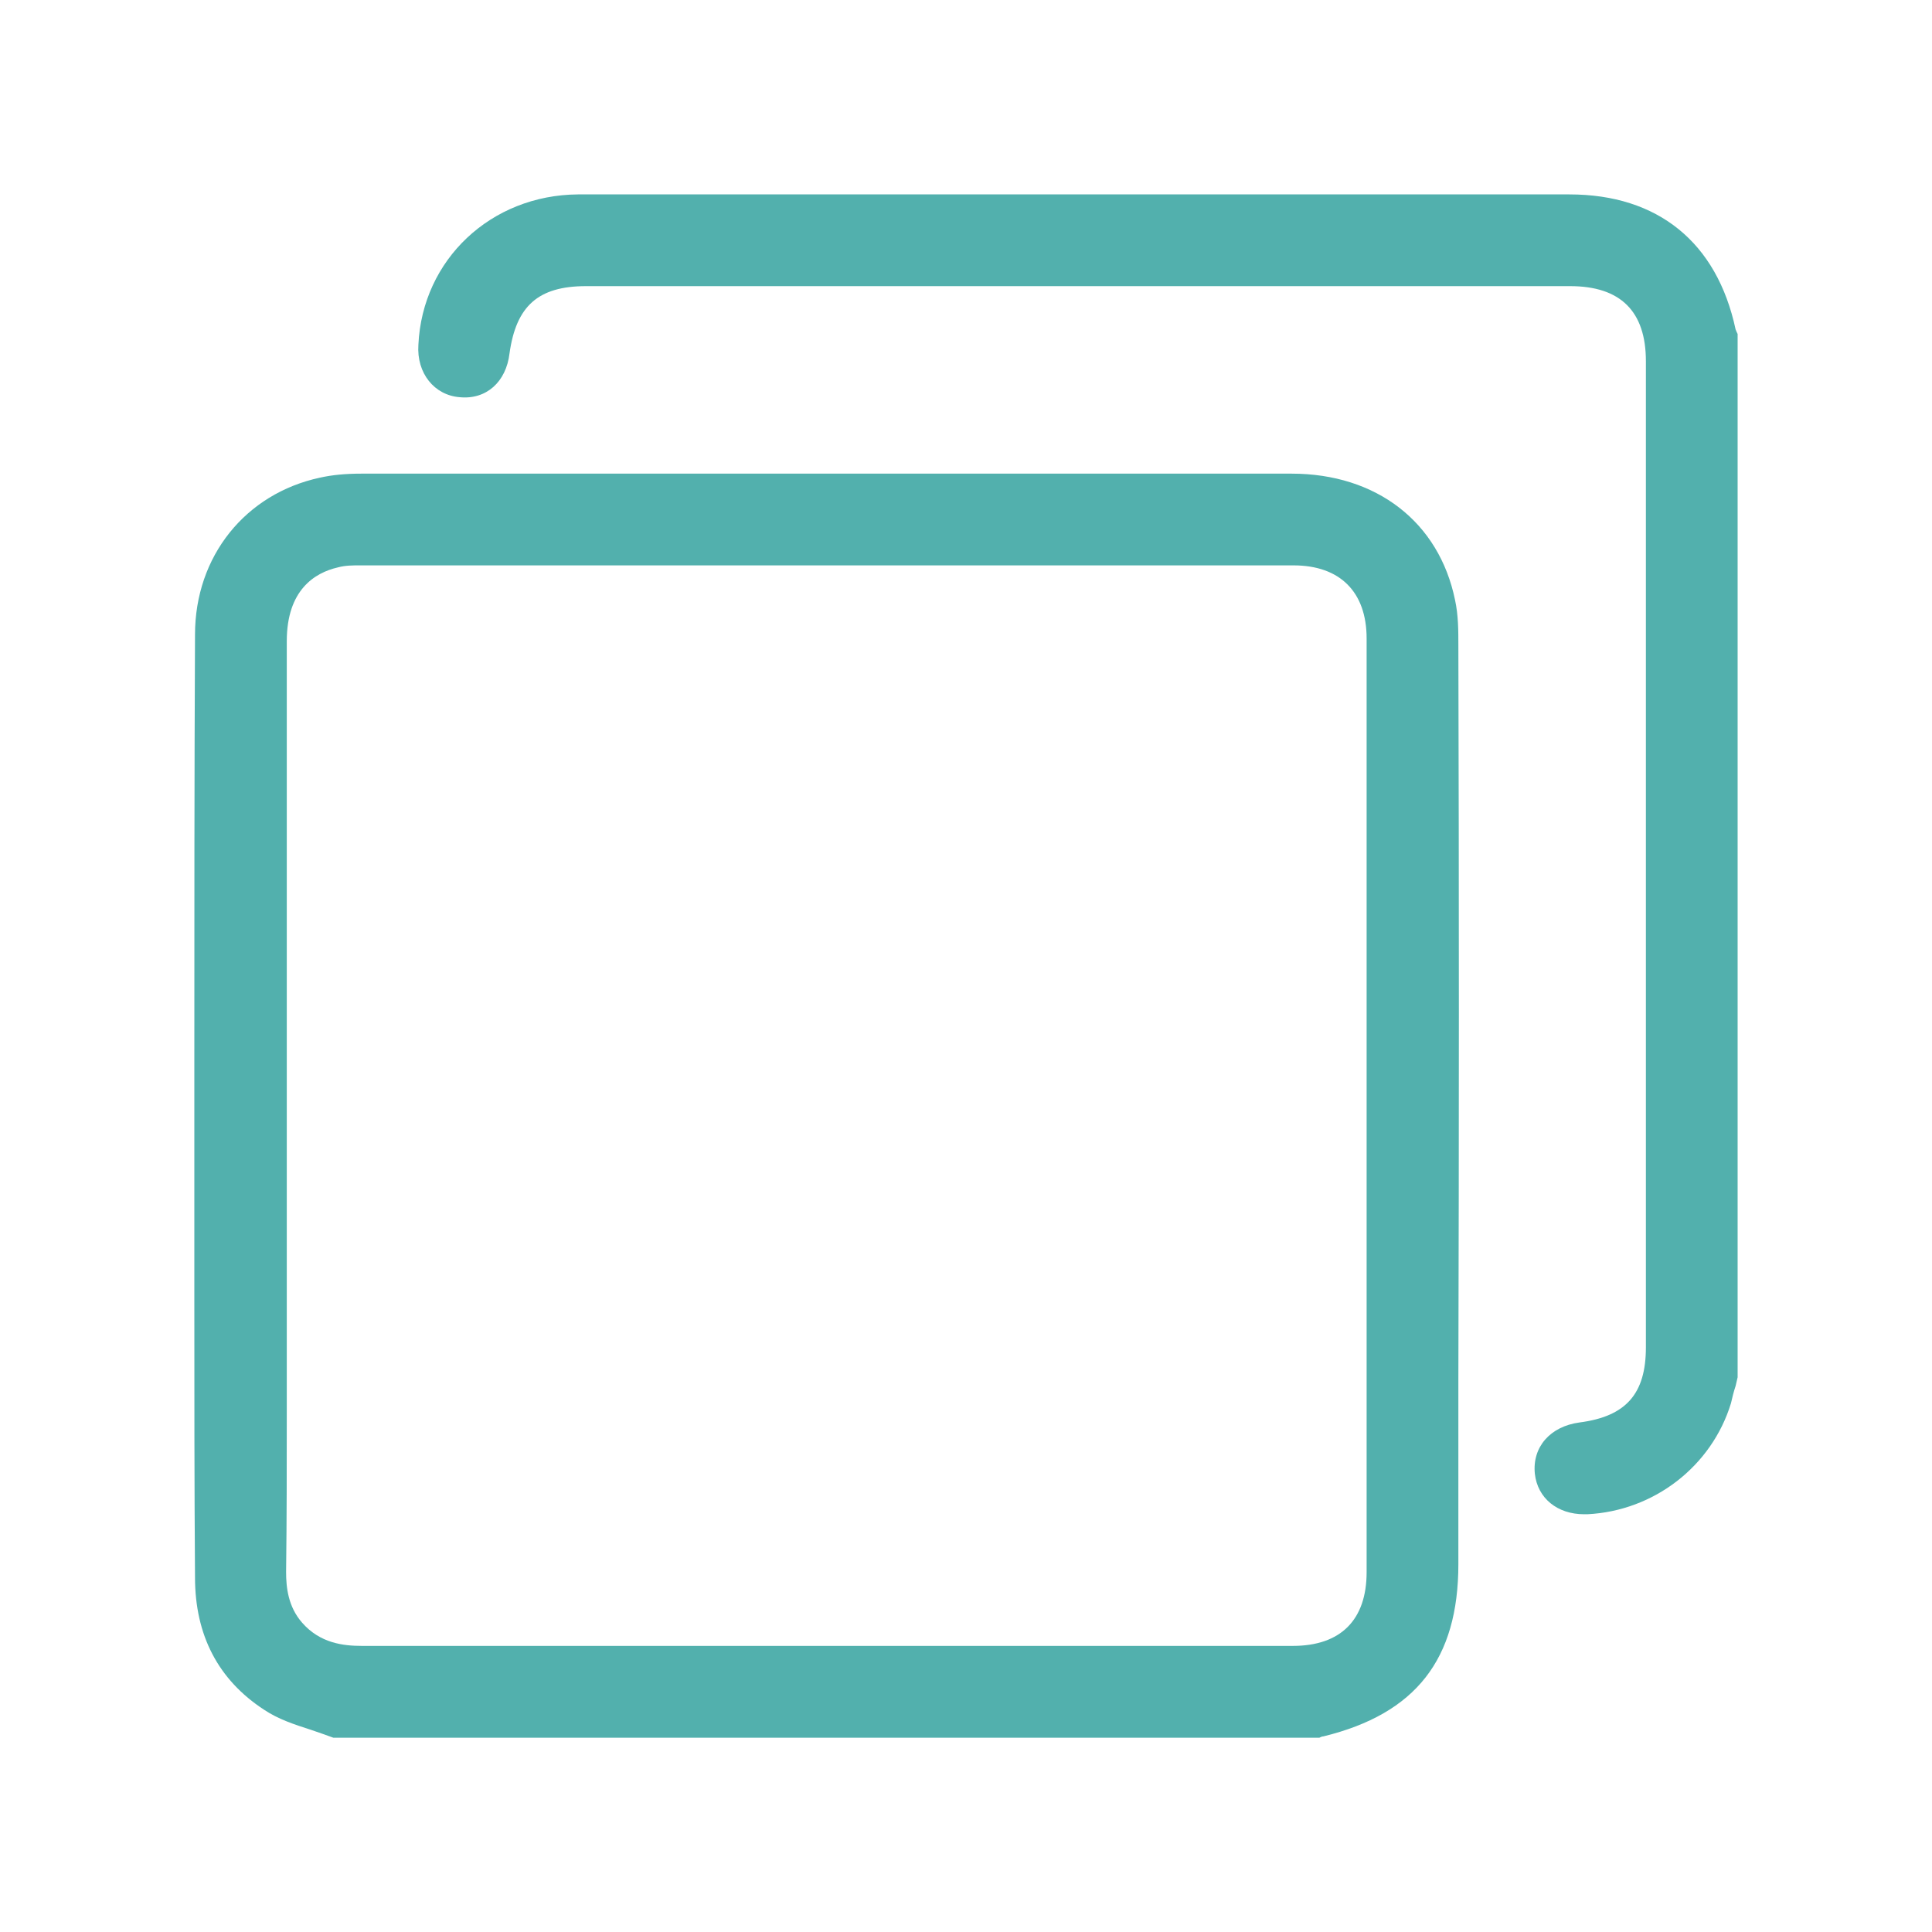<?xml version="1.0" encoding="utf-8"?>
<!-- Generator: Adobe Illustrator 25.4.1, SVG Export Plug-In . SVG Version: 6.00 Build 0)  -->
<svg version="1.1" id="Layer_1" xmlns="http://www.w3.org/2000/svg" xmlns:xlink="http://www.w3.org/1999/xlink" x="0px" y="0px"
	 viewBox="0 0 512 512" style="enable-background:new 0 0 512 512;" xml:space="preserve">
<style type="text/css">
	.st0{fill:#FFFFFF;}
	.st1{fill:#52b0ad;stroke:#FFFFFF;stroke-width:0.3;stroke-miterlimit:10;}
	.st2{fill:#52b0ad;stroke:#FFFFFF;stroke-width:0.2;stroke-miterlimit:10;}
	.st3{fill:#52b0ad;stroke:#FFFFFF;stroke-width:0.25;stroke-miterlimit:10;}
	.st4{fill:#52b0ad;stroke:#FFFFFF;stroke-width:0.4;stroke-miterlimit:10;}
	.st5{fill:#52b0ad;}
</style>
<g>
	<g>
		<path class="st5" d="M385.6,159c-4.23-20.62-20.79-33.48-43.35-33.48H95.91c-4.41,0-7.93,0.35-11.1,1.06
			c-19.73,4.23-33.13,20.79-33.13,41.59c-0.18,37.89-0.18,75.95-0.18,114.01v62.38c0,24.5,0,48.99,0.18,73.48
			c0,15.33,6.16,27.14,18.32,35.07c3.7,2.47,7.93,3.88,12.34,5.29c2.11,0.7,4.05,1.41,5.99,2.11h261.32
			c0.35-0.18,0.71-0.35,1.06-0.35c24.49-5.99,35.77-20.44,35.77-45.64v-48.81c0.18-64.85,0.18-129.69,0-194.71
			C386.48,167.1,386.48,163.05,385.6,159z M362.17,416.62c0,12.69-6.87,19.56-19.56,19.56H95.91c-4.93,0-11.1-0.7-15.86-6.17
			c-3.7-4.23-4.23-9.34-4.23-13.39C76,402.34,76,388.25,76,373.97V169.92c0-13.57,7.4-18.15,13.57-19.56
			c1.94-0.53,3.88-0.53,5.82-0.53h247.4c12.33,0,19.38,7.05,19.38,19.38V416.62z"/>
	</g>
	<g>
		<path class="st5" d="M460.49,88.51v276.48l-0.53,2.29c-0.53,1.59-0.88,3-1.23,4.58c-5.11,16.74-20.44,28.55-38.06,29.43h-0.88
			c-7.05,0-12.33-4.23-13.04-10.75c-0.71-7.05,4.05-12.51,11.81-13.57c12.34-1.59,17.62-7.58,17.62-19.91V95.74
			c0-13.22-6.7-19.91-20.09-19.91H155.29c-12.69,0-18.5,5.29-20.26,17.8c-0.88,7.58-6.17,12.34-13.22,11.63
			c-6.7-0.53-11.45-6.35-10.93-13.92c1.06-22.56,19.21-39.65,42.29-39.82h262.73c23.44,0,39.12,12.69,44.05,35.77
			C460.14,87.81,460.32,88.16,460.49,88.51z"/>
	</g>
</g>
</svg>
